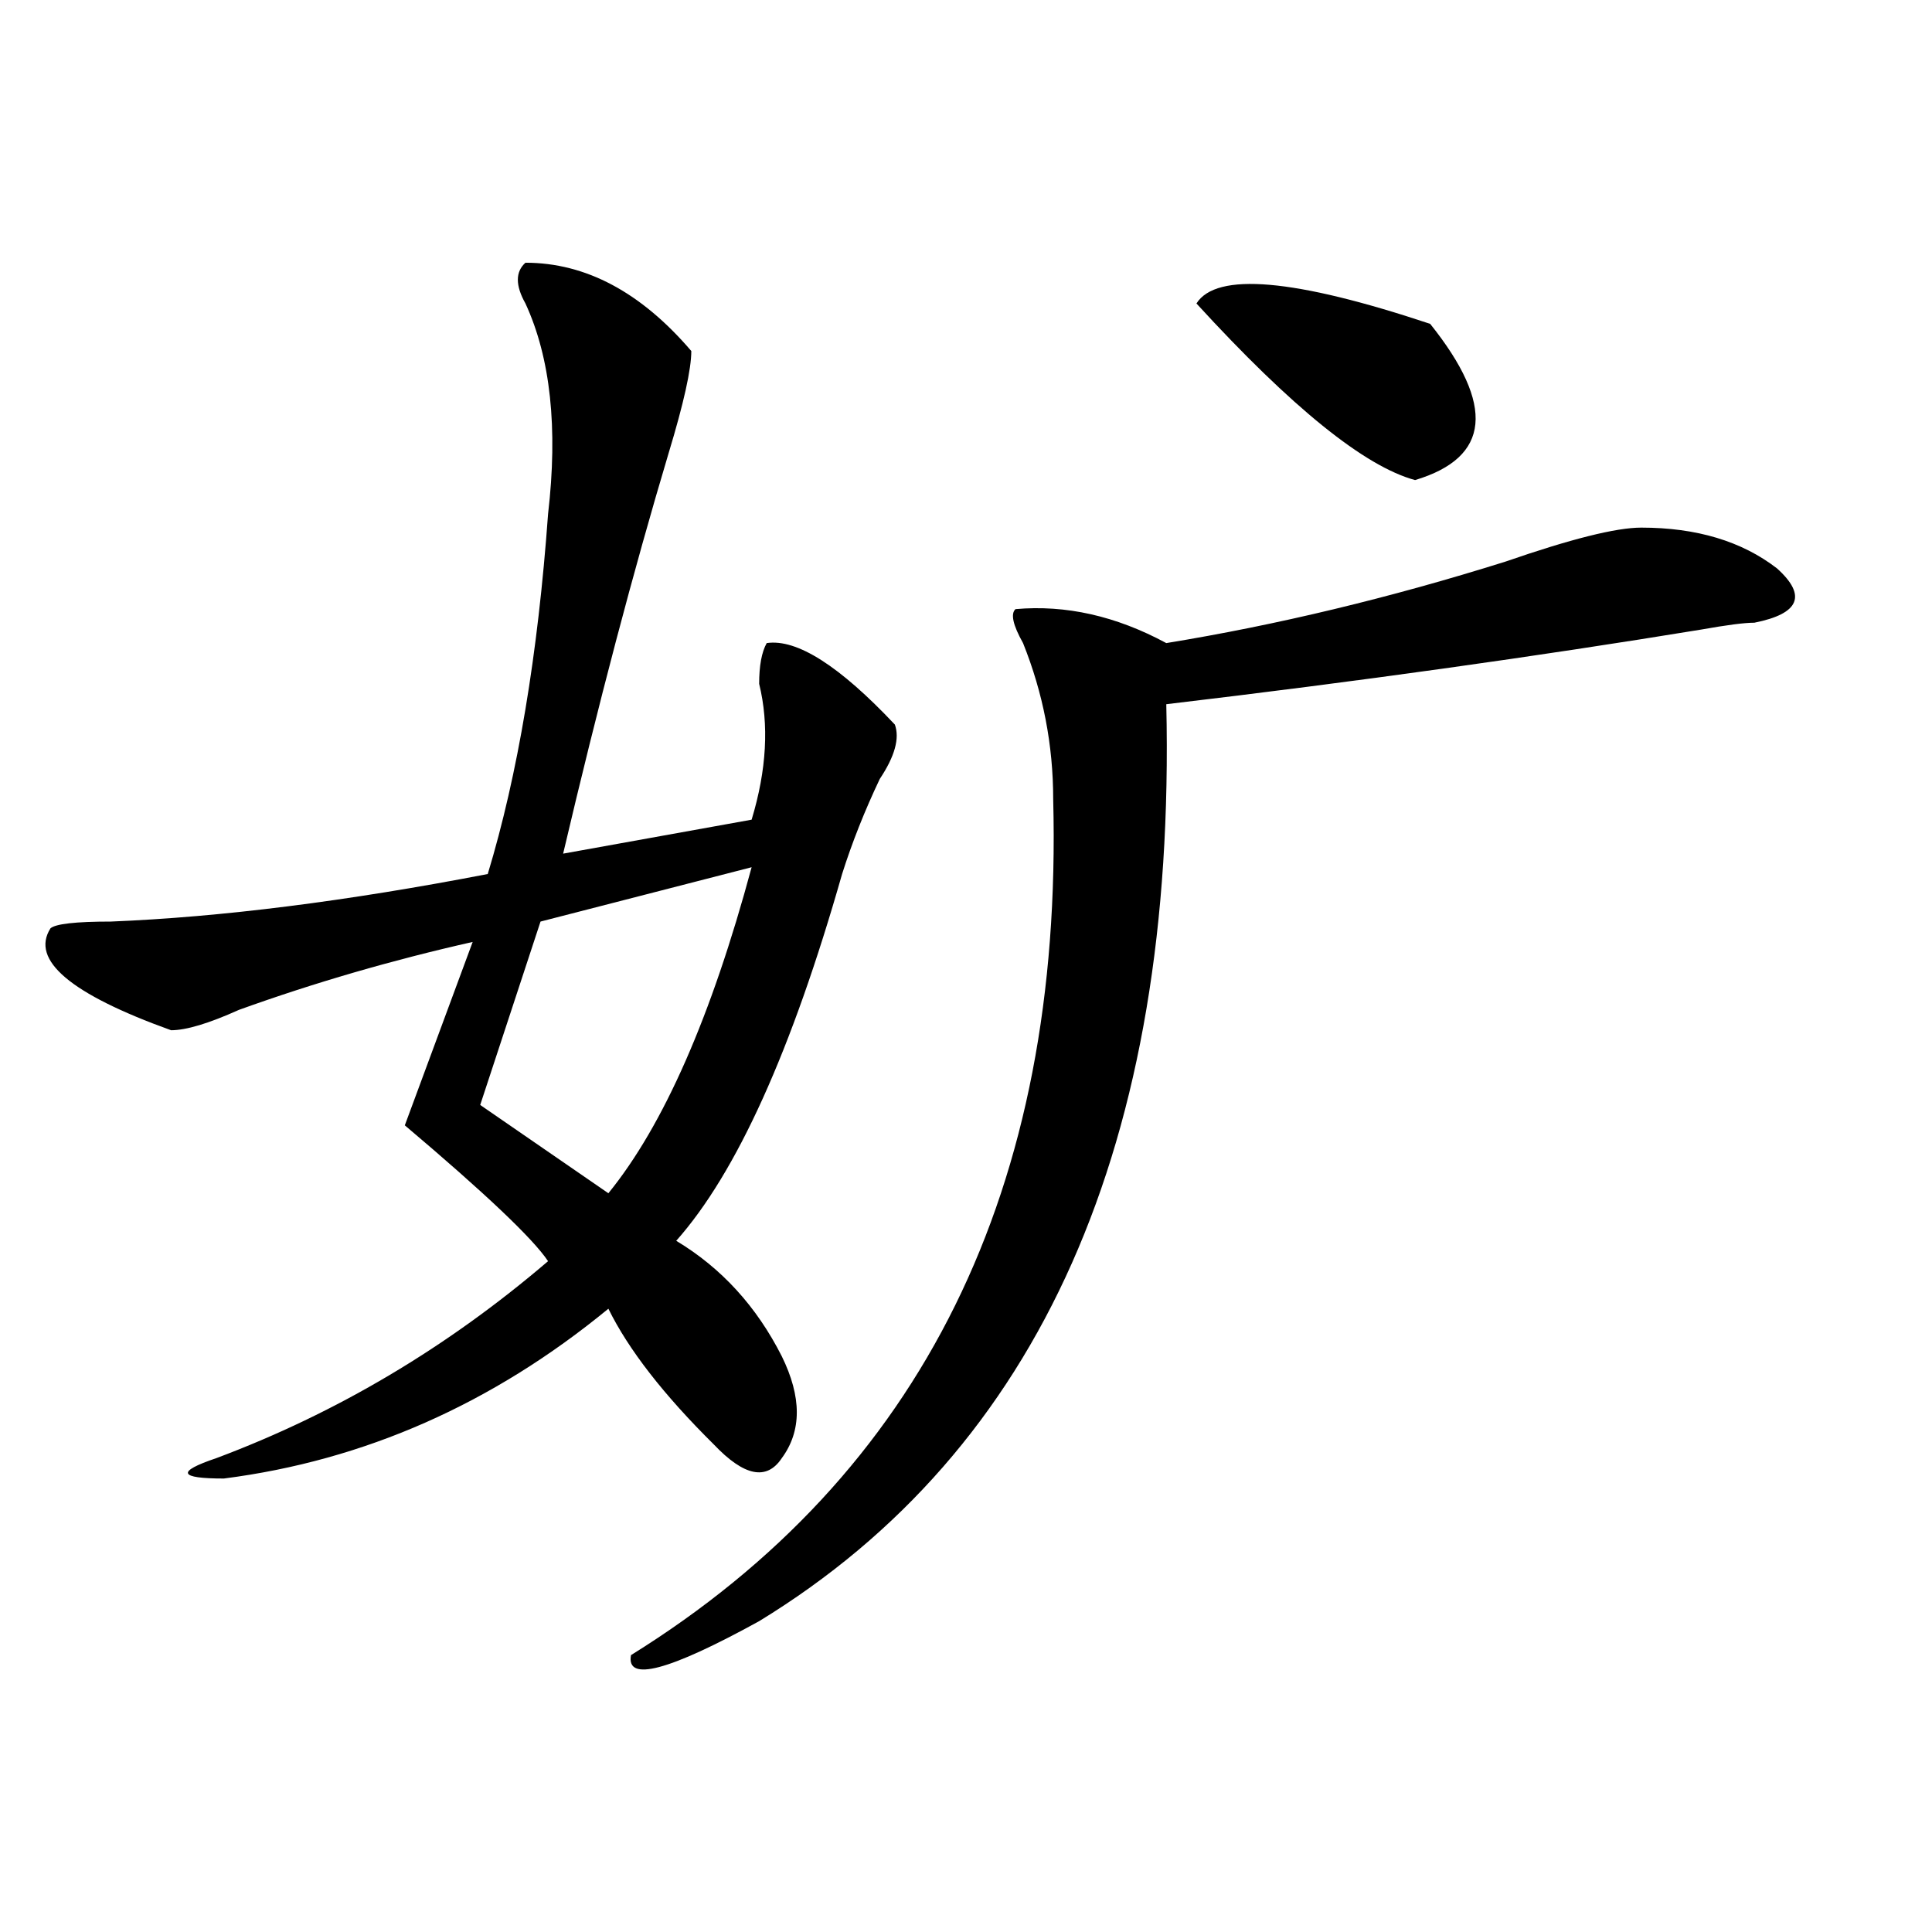 <?xml version="1.0" encoding="utf-8"?>
<!-- Generator: Adobe Illustrator 16.0.0, SVG Export Plug-In . SVG Version: 6.00 Build 0)  -->
<!DOCTYPE svg PUBLIC "-//W3C//DTD SVG 1.1//EN" "http://www.w3.org/Graphics/SVG/1.1/DTD/svg11.dtd">
<svg version="1.1" id="图层_1" xmlns="http://www.w3.org/2000/svg" xmlns:xlink="http://www.w3.org/1999/xlink" x="0px" y="0px"
	 width="1000px" height="1000px" viewBox="0 0 1000 1000" enable-background="new 0 0 1000 1000" xml:space="preserve">
<path d="M271.969,135.984c31.219,0,59.815,15.271,85.852,45.703c0,9.394-3.902,26.972-11.707,52.734
	C327.882,295.396,309.65,364.5,291.48,441.844l97.559-17.578c7.805-25.763,9.085-49.219,3.902-70.313
	c0-9.338,1.28-16.369,3.902-21.094c15.609-2.307,37.682,11.756,66.34,42.188c2.561,7.031,0,16.425-7.805,28.125
	c-7.805,16.425-14.329,32.85-19.512,49.219c-26.036,91.406-54.633,154.688-85.852,189.844C373.43,656.297,391.6,676.237,404.648,702
	c10.365,21.094,10.365,38.672,0,52.734c-7.805,11.756-19.512,9.394-35.121-7.031c-26.036-25.763-44.268-49.219-54.633-70.313
	c-59.877,49.219-126.217,78.553-199.02,87.891c-23.414,0-24.756-3.516-3.902-10.547c62.438-23.4,119.631-57.403,171.703-101.953
	c-7.805-11.7-32.561-35.156-74.145-70.313l35.121-94.922c-41.646,9.394-81.949,21.094-120.973,35.156
	c-15.609,7.031-27.316,10.547-35.121,10.547c-52.072-18.731-72.864-36.31-62.438-52.734C28.682,478.209,39.108,477,57.34,477
	c57.193-2.307,122.253-10.547,195.117-24.609c15.609-51.525,25.975-113.653,31.219-186.328c5.183-44.494,1.28-80.859-11.707-108.984
	C266.725,147.74,266.725,140.709,271.969,135.984z M389.039,448.875L279.773,477l-31.219,94.922l66.34,45.703
	C343.491,582.469,368.186,526.219,389.039,448.875z M849.516,273.094c28.597,0,52.011,7.031,70.242,21.094
	c15.609,14.063,11.707,23.456-11.707,28.125c-5.244,0-14.329,1.209-27.316,3.516C794.883,339.891,702.507,352.8,603.668,364.5
	c5.183,227.362-65.06,385.565-210.727,474.609c-46.828,25.763-68.962,31.641-66.34,17.578
	c150.85-93.713,223.714-241.369,218.531-442.969c0-28.125-5.244-55.041-15.609-80.859c-5.244-9.338-6.524-15.216-3.902-17.578
	c25.975-2.307,52.011,3.516,78.047,17.578c57.193-9.338,115.729-23.4,175.605-42.188
	C813.053,278.972,836.467,273.094,849.516,273.094z M619.277,157.078c10.365-16.369,50.73-12.854,120.973,10.547
	c33.779,42.188,31.219,69.159-7.805,80.859C706.409,241.453,668.666,211.021,619.277,157.078z"/>
</svg>
